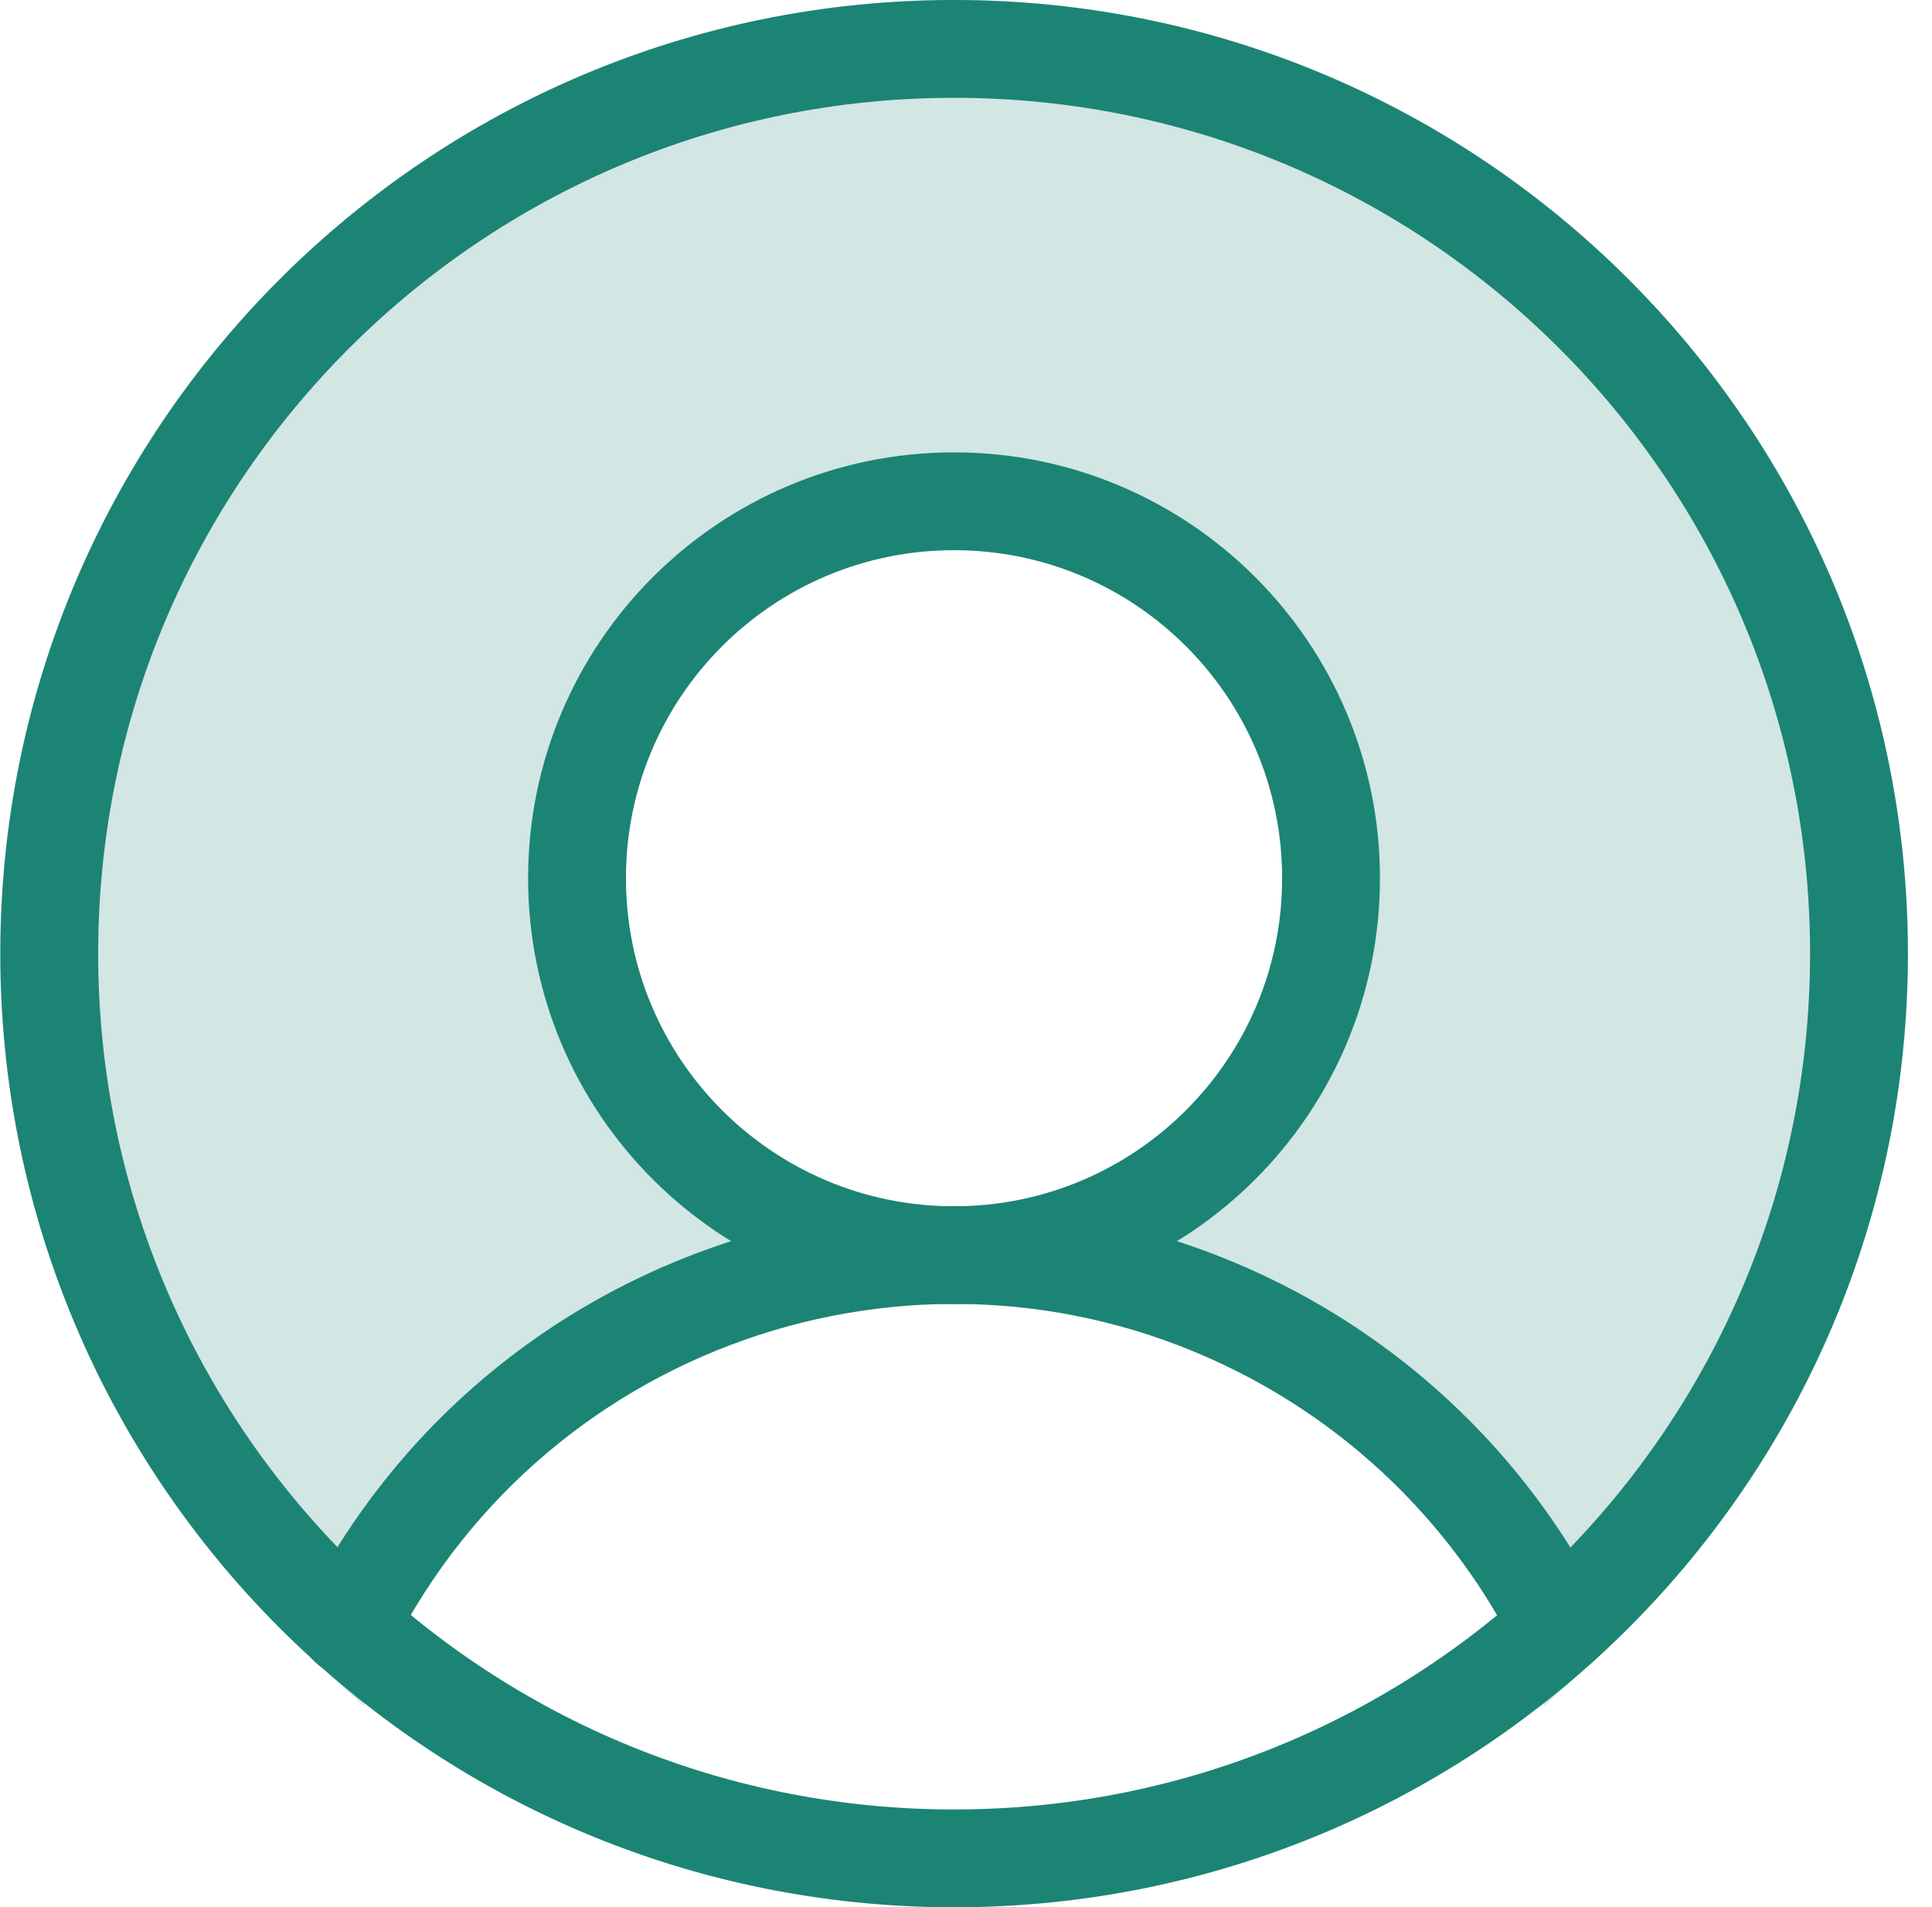 <svg width="79" height="78" viewBox="0 0 79 78" fill="none" xmlns="http://www.w3.org/2000/svg">
<g opacity="0.2">
<path d="M39.012 2C18.577 1.992 2.008 18.554 2 38.988C2 49.491 6.455 59.496 14.268 66.519C19.001 57.203 28.563 51.333 39.012 51.333C30.498 51.333 23.595 44.431 23.595 35.917C23.595 27.403 30.498 20.5 39.012 20.5C47.525 20.5 54.428 27.403 54.428 35.917C54.428 44.431 47.525 51.333 39.012 51.333C49.46 51.333 59.022 57.203 63.755 66.519C78.952 52.86 80.201 29.465 66.542 14.268C59.523 6.455 49.514 1.996 39.012 2Z" fill="#1C8474"/>
<path d="M39.012 51.333C28.563 51.333 19.001 57.203 14.268 66.519C6.455 59.496 2 49.491 2 38.988C2.008 18.554 18.577 1.992 39.012 2C49.514 1.996 59.523 6.455 66.542 14.268C80.201 29.465 78.952 52.86 63.755 66.519C59.022 57.203 49.46 51.333 39.012 51.333ZM39.012 51.333C30.498 51.333 23.595 44.431 23.595 35.917C23.595 27.403 30.498 20.5 39.012 20.5C47.525 20.5 54.428 27.403 54.428 35.917C54.428 44.431 47.525 51.333 39.012 51.333Z" stroke="#1C8474" stroke-width="4" stroke-miterlimit="10"/>
</g>
<path d="M39.014 76C59.448 76 76.014 59.434 76.014 39C76.014 18.566 59.448 2 39.014 2C18.579 2 2.014 18.566 2.014 39C2.014 59.434 18.579 76 39.014 76Z" stroke="#1C8474" stroke-width="4" stroke-linecap="round" stroke-linejoin="round"/>
<path d="M39.01 51.333C47.525 51.333 54.427 44.431 54.427 35.917C54.427 27.402 47.525 20.5 39.01 20.5C30.496 20.5 23.594 27.402 23.594 35.917C23.594 44.431 30.496 51.333 39.01 51.333Z" stroke="#1C8474" stroke-width="4" stroke-linecap="round" stroke-linejoin="round"/>
<path d="M14.26 66.518C21.197 52.851 37.901 47.398 51.564 54.335C56.814 57.002 61.08 61.265 63.747 66.518" stroke="#1C8474" stroke-width="4" stroke-linecap="round" stroke-linejoin="round"/>
</svg>
